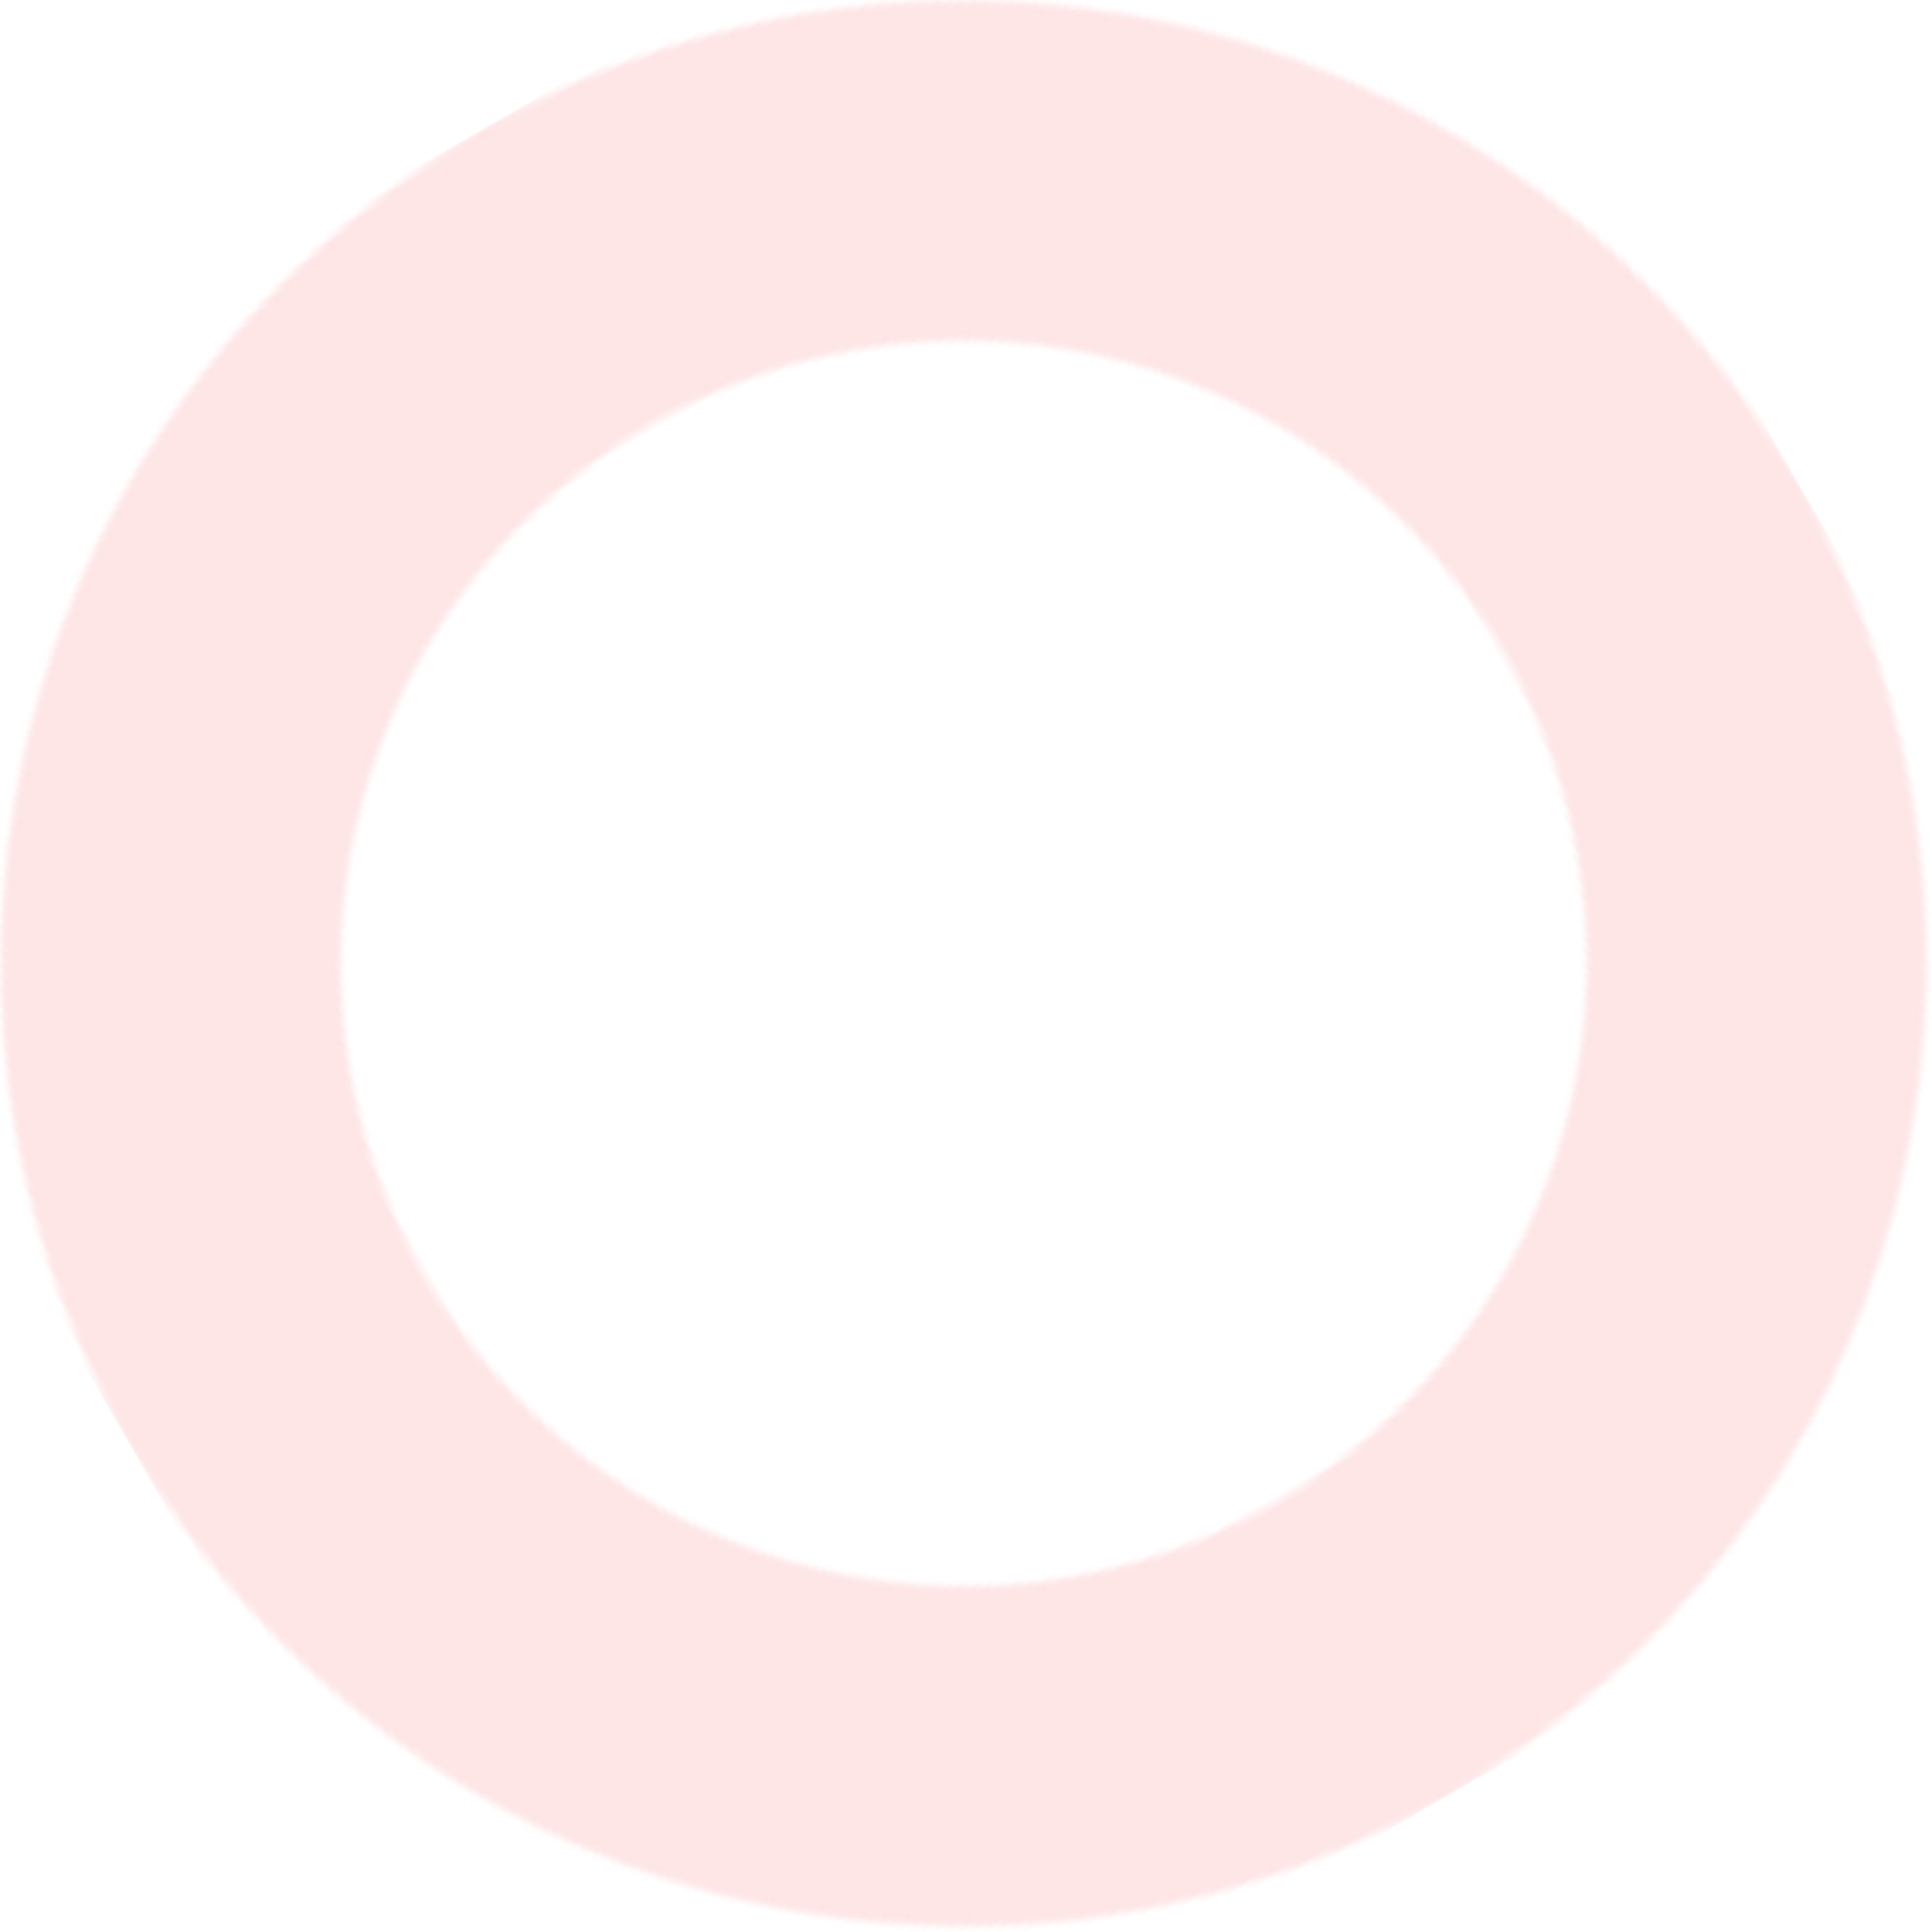 <?xml version="1.0" encoding="UTF-8"?>
<svg width="304px" height="304px" viewBox="0 0 304 304" version="1.1" xmlns="http://www.w3.org/2000/svg" xmlns:xlink="http://www.w3.org/1999/xlink">
    <!-- Generator: Sketch 48.2 (47327) - http://www.bohemiancoding.com/sketch -->
    <title>circle-orange</title>
    <desc>Created with Sketch.</desc>
    <defs>
        <path d="M151.5,303 C67.829,303 0,235.171 0,151.5 C0,67.829 67.829,0 151.5,0 C235.171,0 303,67.829 303,151.5 C303,235.171 235.171,303 151.5,303 Z M151.5,249.529 C205.64,249.529 249.529,205.64 249.529,151.5 C249.529,97.36 205.64,53.471 151.5,53.471 C97.36,53.471 53.471,97.36 53.471,151.5 C53.471,205.64 97.36,249.529 151.5,249.529 Z" id="path-1"></path>
    </defs>
    <g id="Testimonial-Companies/Version5" stroke="none" stroke-width="1" fill="none" fill-rule="evenodd" transform="translate(-1078, -272)" opacity="0.2">
        <g id="Group" transform="translate(-83, -441)">
            <g id="Header-Copy-3" transform="translate(802.168, 753.422) rotate(-210) translate(-802.168, -753.422) translate(167.168, 250.422)">
                <g id="sparkle/circle" transform="translate(97, 0)">
                    <mask id="mask-2" fill="white">
                        <use xlink:href="#path-1"></use>
                    </mask>
                    <g id="Mask" fill-rule="nonzero"></g>
                    <g id="colors/red" mask="url(#mask-2)" fill="#F87F80" fill-rule="evenodd">
                        <rect id="Rectangle" x="0" y="0" width="303" height="303"></rect>
                    </g>
                </g>
            </g>
        </g>
    </g>
</svg>